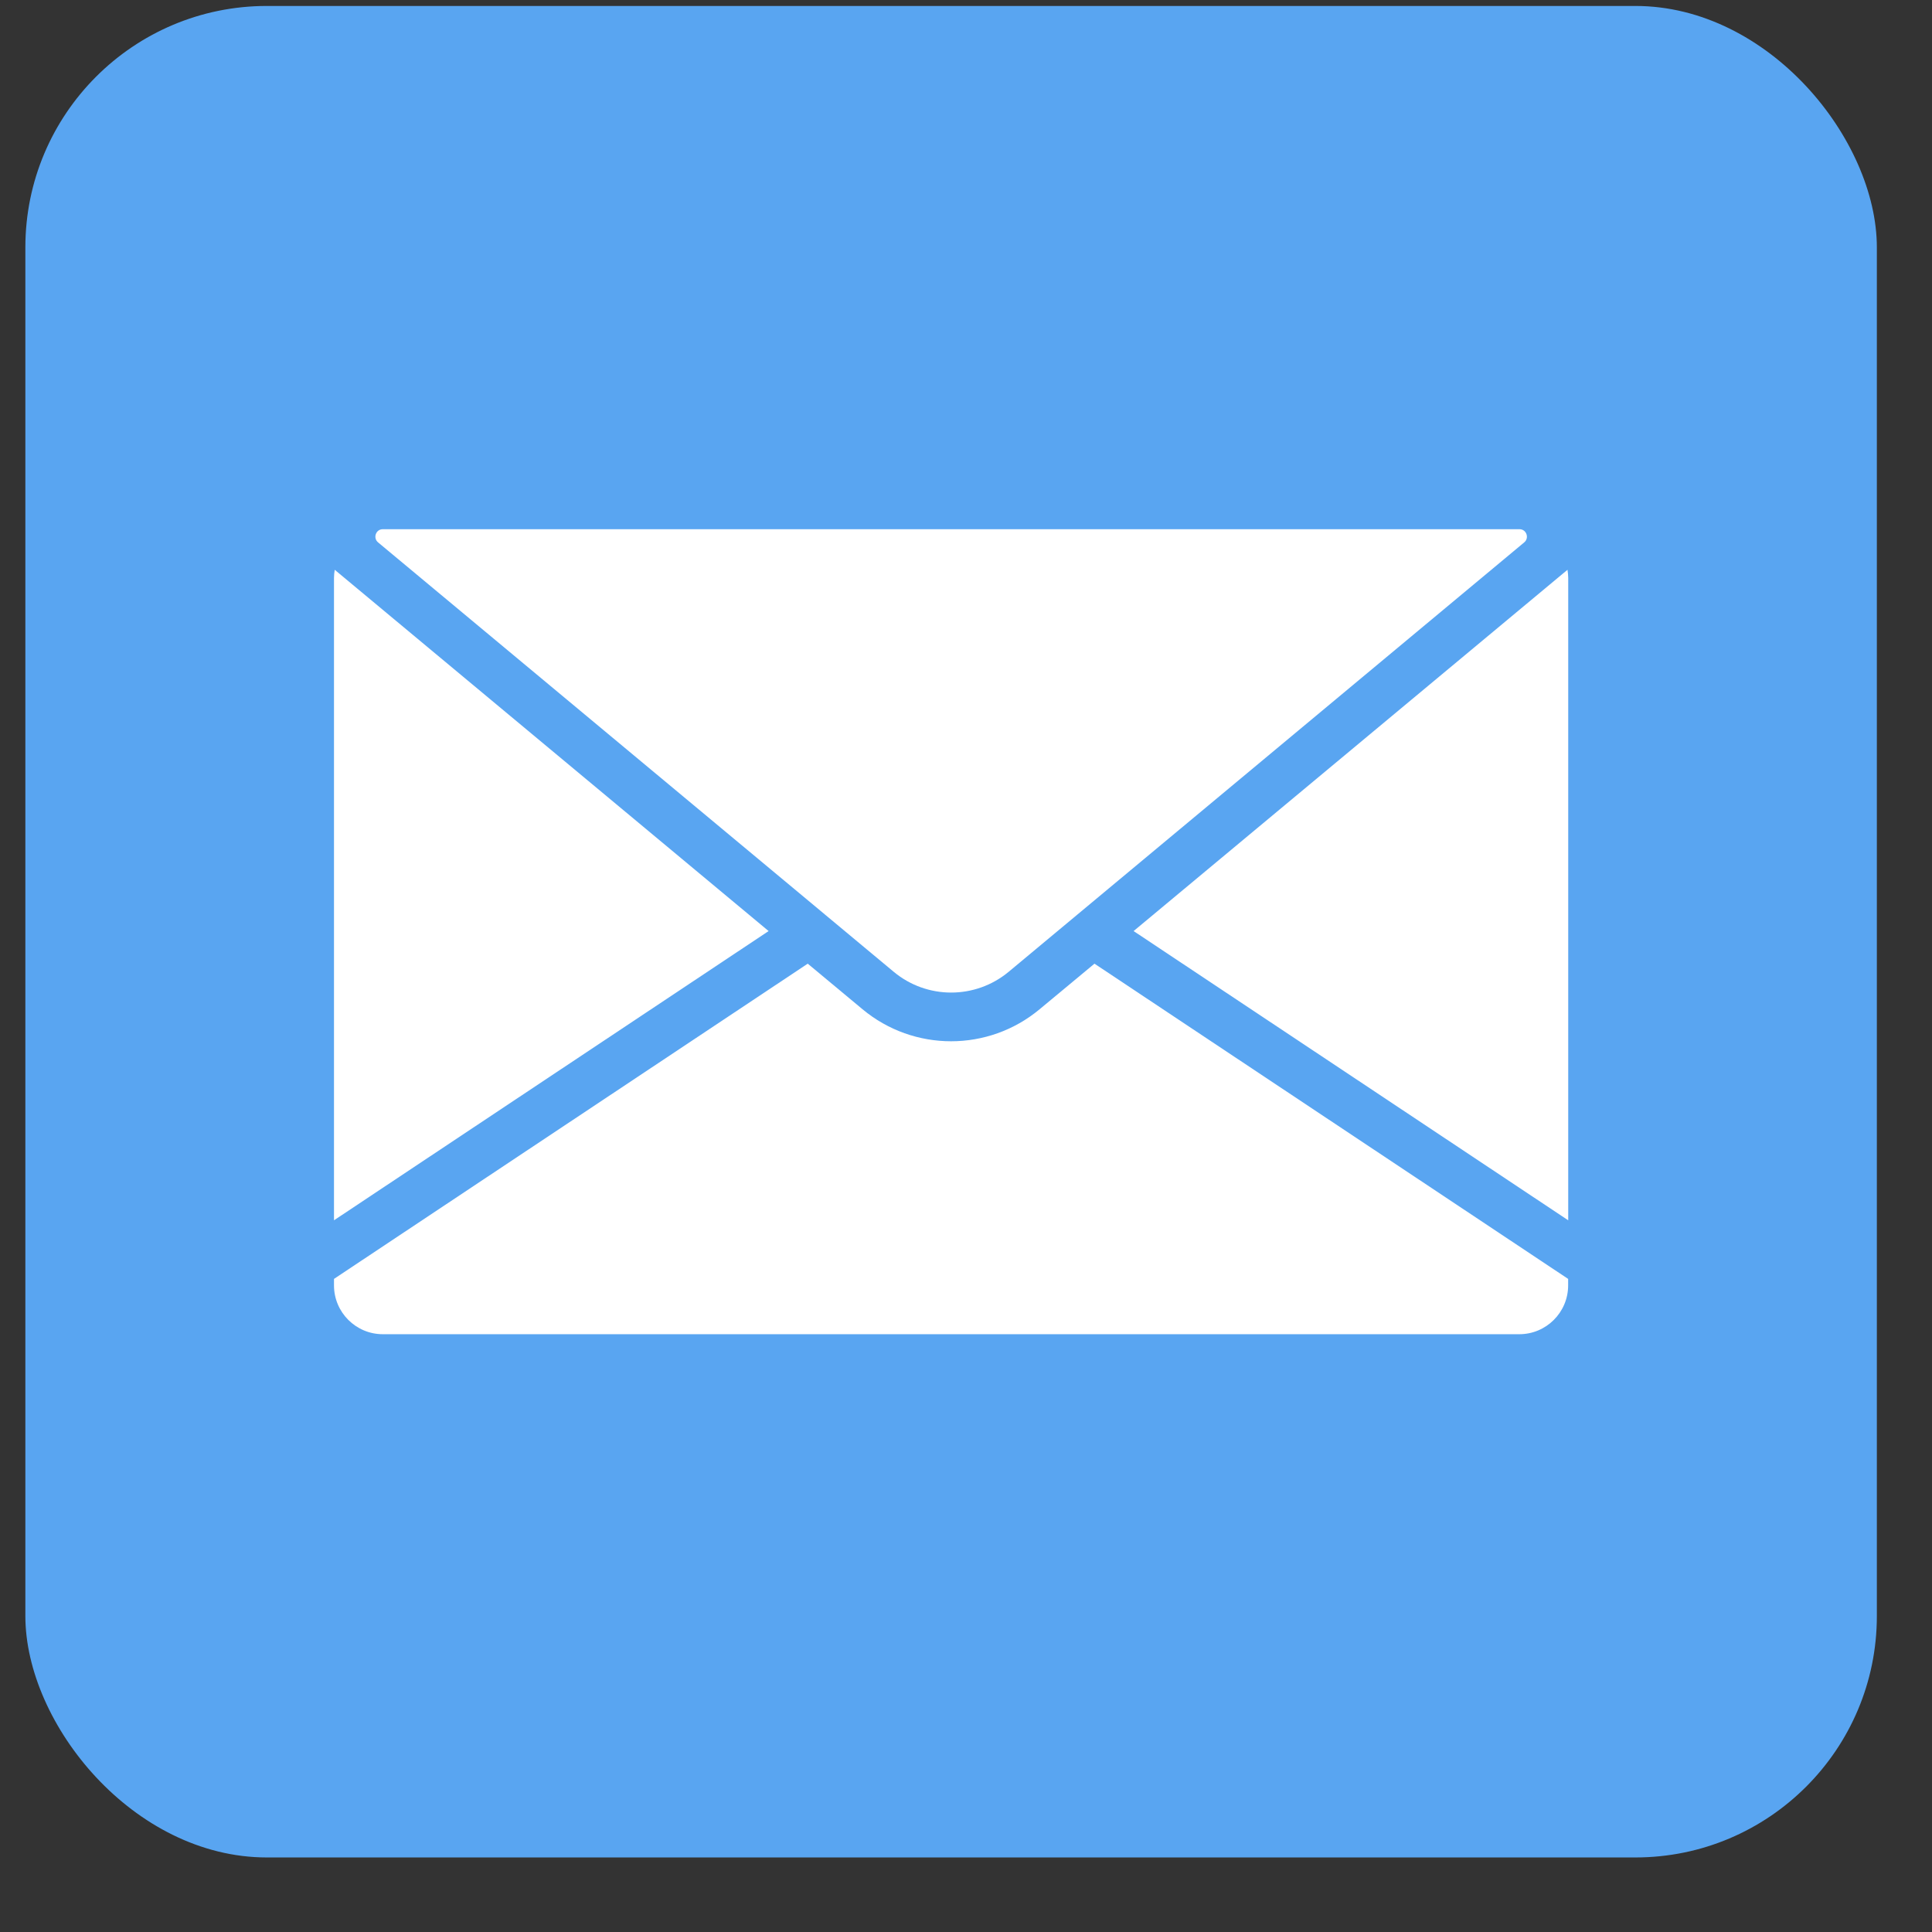 <svg width="24" height="24" viewBox="0 0 24 24" fill="none" xmlns="http://www.w3.org/2000/svg">
<rect x="0" y="0" width="24" height="24" fill="#333333" stroke="none"/>
<rect x="0.315" y="0.074" width="23" height="23" rx="3" fill="#59A5F1"/>
<path d="M19.472 7.078L14.082 11.566L19.481 15.159V7.179C19.481 7.145 19.477 7.111 19.472 7.078Z" fill="white"/>
<path d="M13.596 11.971L12.916 12.536C12.597 12.802 12.206 12.935 11.815 12.935C11.423 12.935 11.032 12.802 10.713 12.536L10.034 11.971L4.149 15.887V15.968C4.149 16.302 4.421 16.574 4.755 16.574H18.874C19.208 16.574 19.48 16.302 19.48 15.968V15.887L13.596 11.971Z" fill="white"/>
<path d="M18.877 6.574C18.877 6.574 18.876 6.574 18.875 6.574H4.756C4.755 6.574 4.755 6.574 4.754 6.574C4.668 6.575 4.631 6.684 4.697 6.738L10.245 11.358C10.246 11.359 10.246 11.359 10.247 11.36L11.102 12.072C11.515 12.416 12.116 12.416 12.53 12.072L18.934 6.738C19 6.684 18.963 6.575 18.877 6.574Z" fill="white"/>
<path d="M4.158 7.078C4.153 7.111 4.149 7.145 4.149 7.179V15.159L9.548 11.566L4.158 7.078Z" fill="white"/>
</svg>
